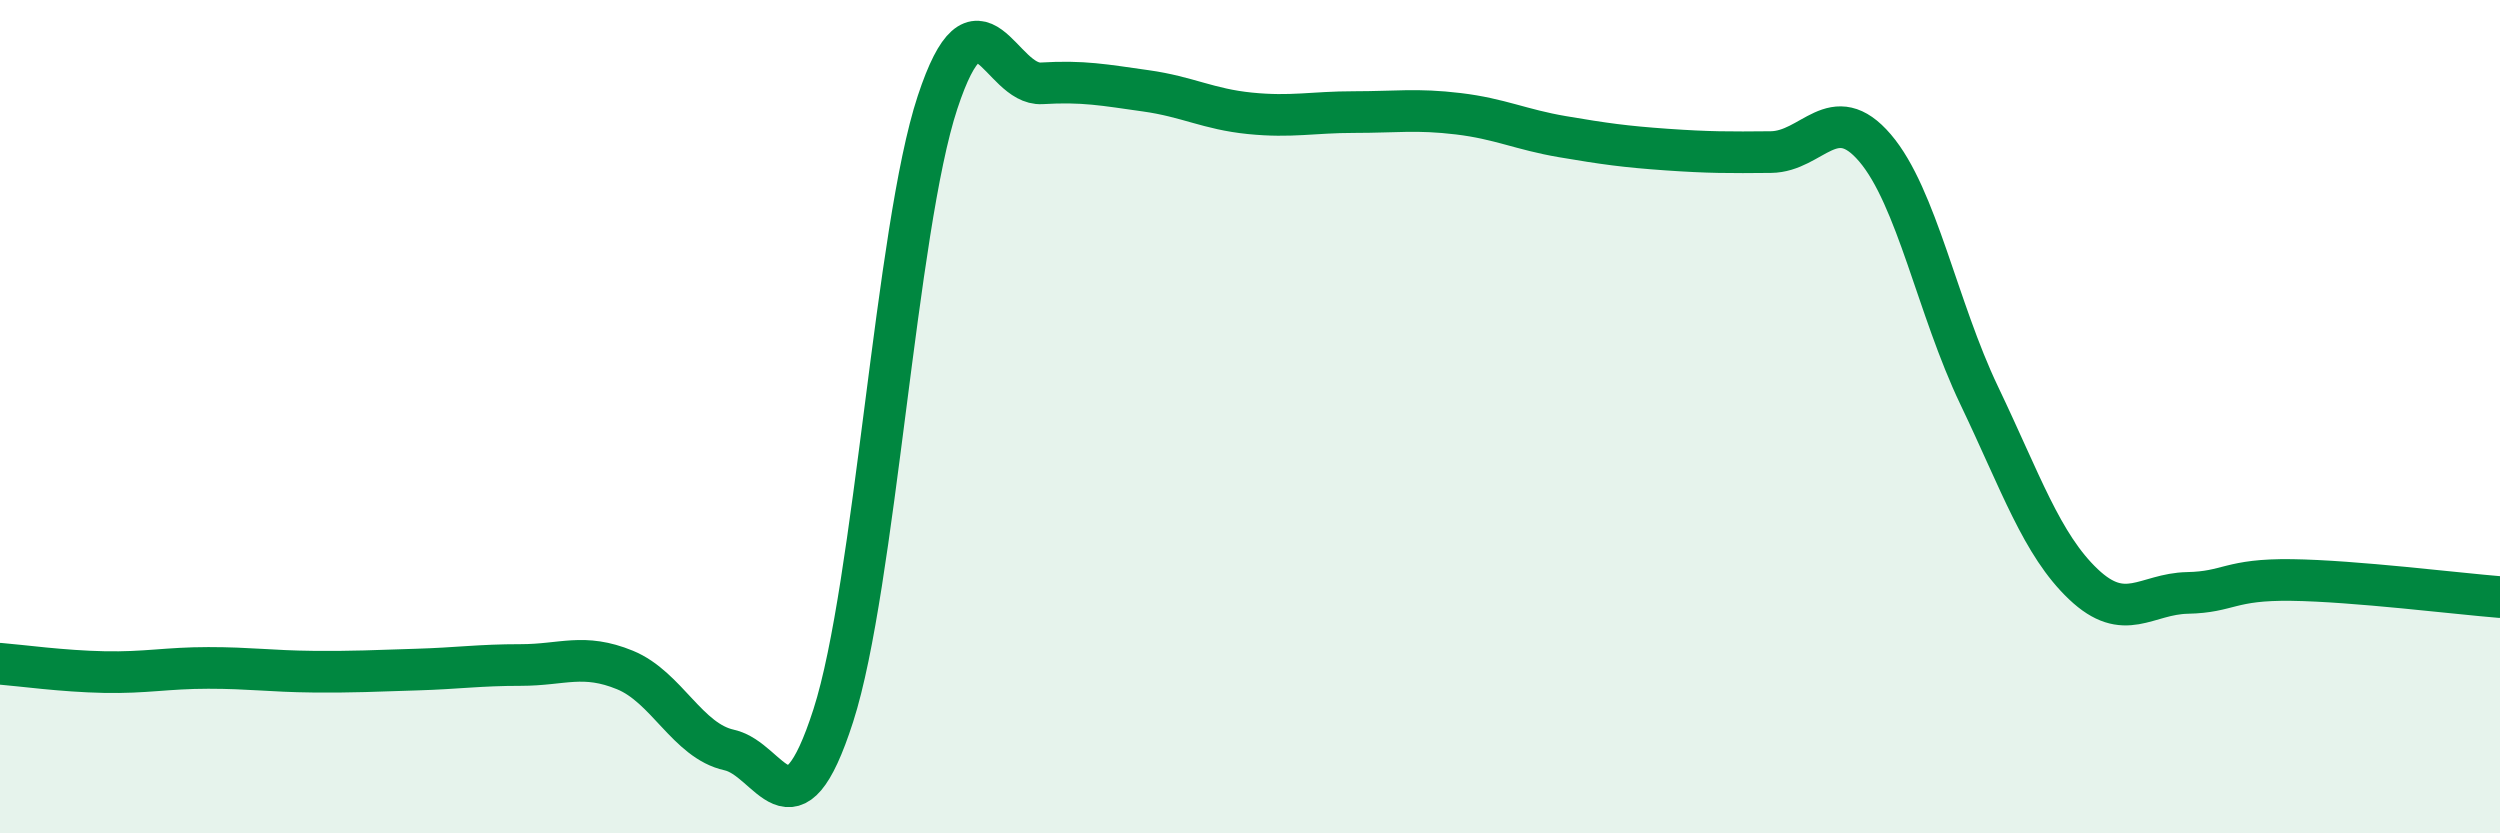 
    <svg width="60" height="20" viewBox="0 0 60 20" xmlns="http://www.w3.org/2000/svg">
      <path
        d="M 0,15.93 C 0.5,15.97 1.5,16.11 2.5,16.13 C 3.5,16.15 4,16.03 5,16.03 C 6,16.03 6.5,16.11 7.5,16.12 C 8.5,16.13 9,16.1 10,16.07 C 11,16.04 11.5,15.96 12.5,15.96 C 13.5,15.96 14,15.67 15,16.08 C 16,16.49 16.5,17.78 17.5,18 C 18.5,18.22 19,20.28 20,17.17 C 21,14.06 21.5,5.49 22.5,2.46 C 23.5,-0.57 24,2.06 25,2 C 26,1.94 26.5,2.04 27.5,2.18 C 28.5,2.32 29,2.62 30,2.72 C 31,2.82 31.5,2.69 32.5,2.69 C 33.5,2.69 34,2.61 35,2.73 C 36,2.85 36.5,3.11 37.5,3.28 C 38.5,3.45 39,3.52 40,3.59 C 41,3.66 41.5,3.66 42.5,3.65 C 43.5,3.64 44,2.38 45,3.55 C 46,4.72 46.5,7.4 47.5,9.49 C 48.5,11.58 49,13.07 50,14.02 C 51,14.97 51.5,14.25 52.5,14.23 C 53.5,14.21 53.5,13.9 55,13.92 C 56.5,13.94 59,14.25 60,14.33L60 20L0 20Z"
        fill="#008740"
        opacity="0.1"
        stroke-linecap="round"
        stroke-linejoin="round"
      />
      <path
        d="M 0,15.93 C 0.5,15.97 1.5,16.11 2.5,16.13 C 3.5,16.15 4,16.03 5,16.03 C 6,16.03 6.5,16.11 7.5,16.12 C 8.5,16.13 9,16.1 10,16.07 C 11,16.04 11.5,15.96 12.5,15.96 C 13.5,15.96 14,15.67 15,16.08 C 16,16.49 16.5,17.78 17.5,18 C 18.5,18.22 19,20.28 20,17.17 C 21,14.06 21.5,5.49 22.5,2.46 C 23.5,-0.57 24,2.06 25,2 C 26,1.94 26.5,2.04 27.5,2.18 C 28.5,2.32 29,2.62 30,2.72 C 31,2.82 31.5,2.69 32.5,2.69 C 33.5,2.69 34,2.61 35,2.73 C 36,2.85 36.5,3.11 37.5,3.28 C 38.5,3.45 39,3.52 40,3.59 C 41,3.66 41.5,3.66 42.5,3.65 C 43.5,3.64 44,2.38 45,3.55 C 46,4.72 46.5,7.4 47.5,9.49 C 48.5,11.58 49,13.07 50,14.02 C 51,14.97 51.5,14.25 52.5,14.23 C 53.5,14.21 53.5,13.9 55,13.92 C 56.5,13.94 59,14.25 60,14.33"
        stroke="#008740"
        stroke-width="1"
        fill="none"
        stroke-linecap="round"
        stroke-linejoin="round"
      />
    </svg>
  